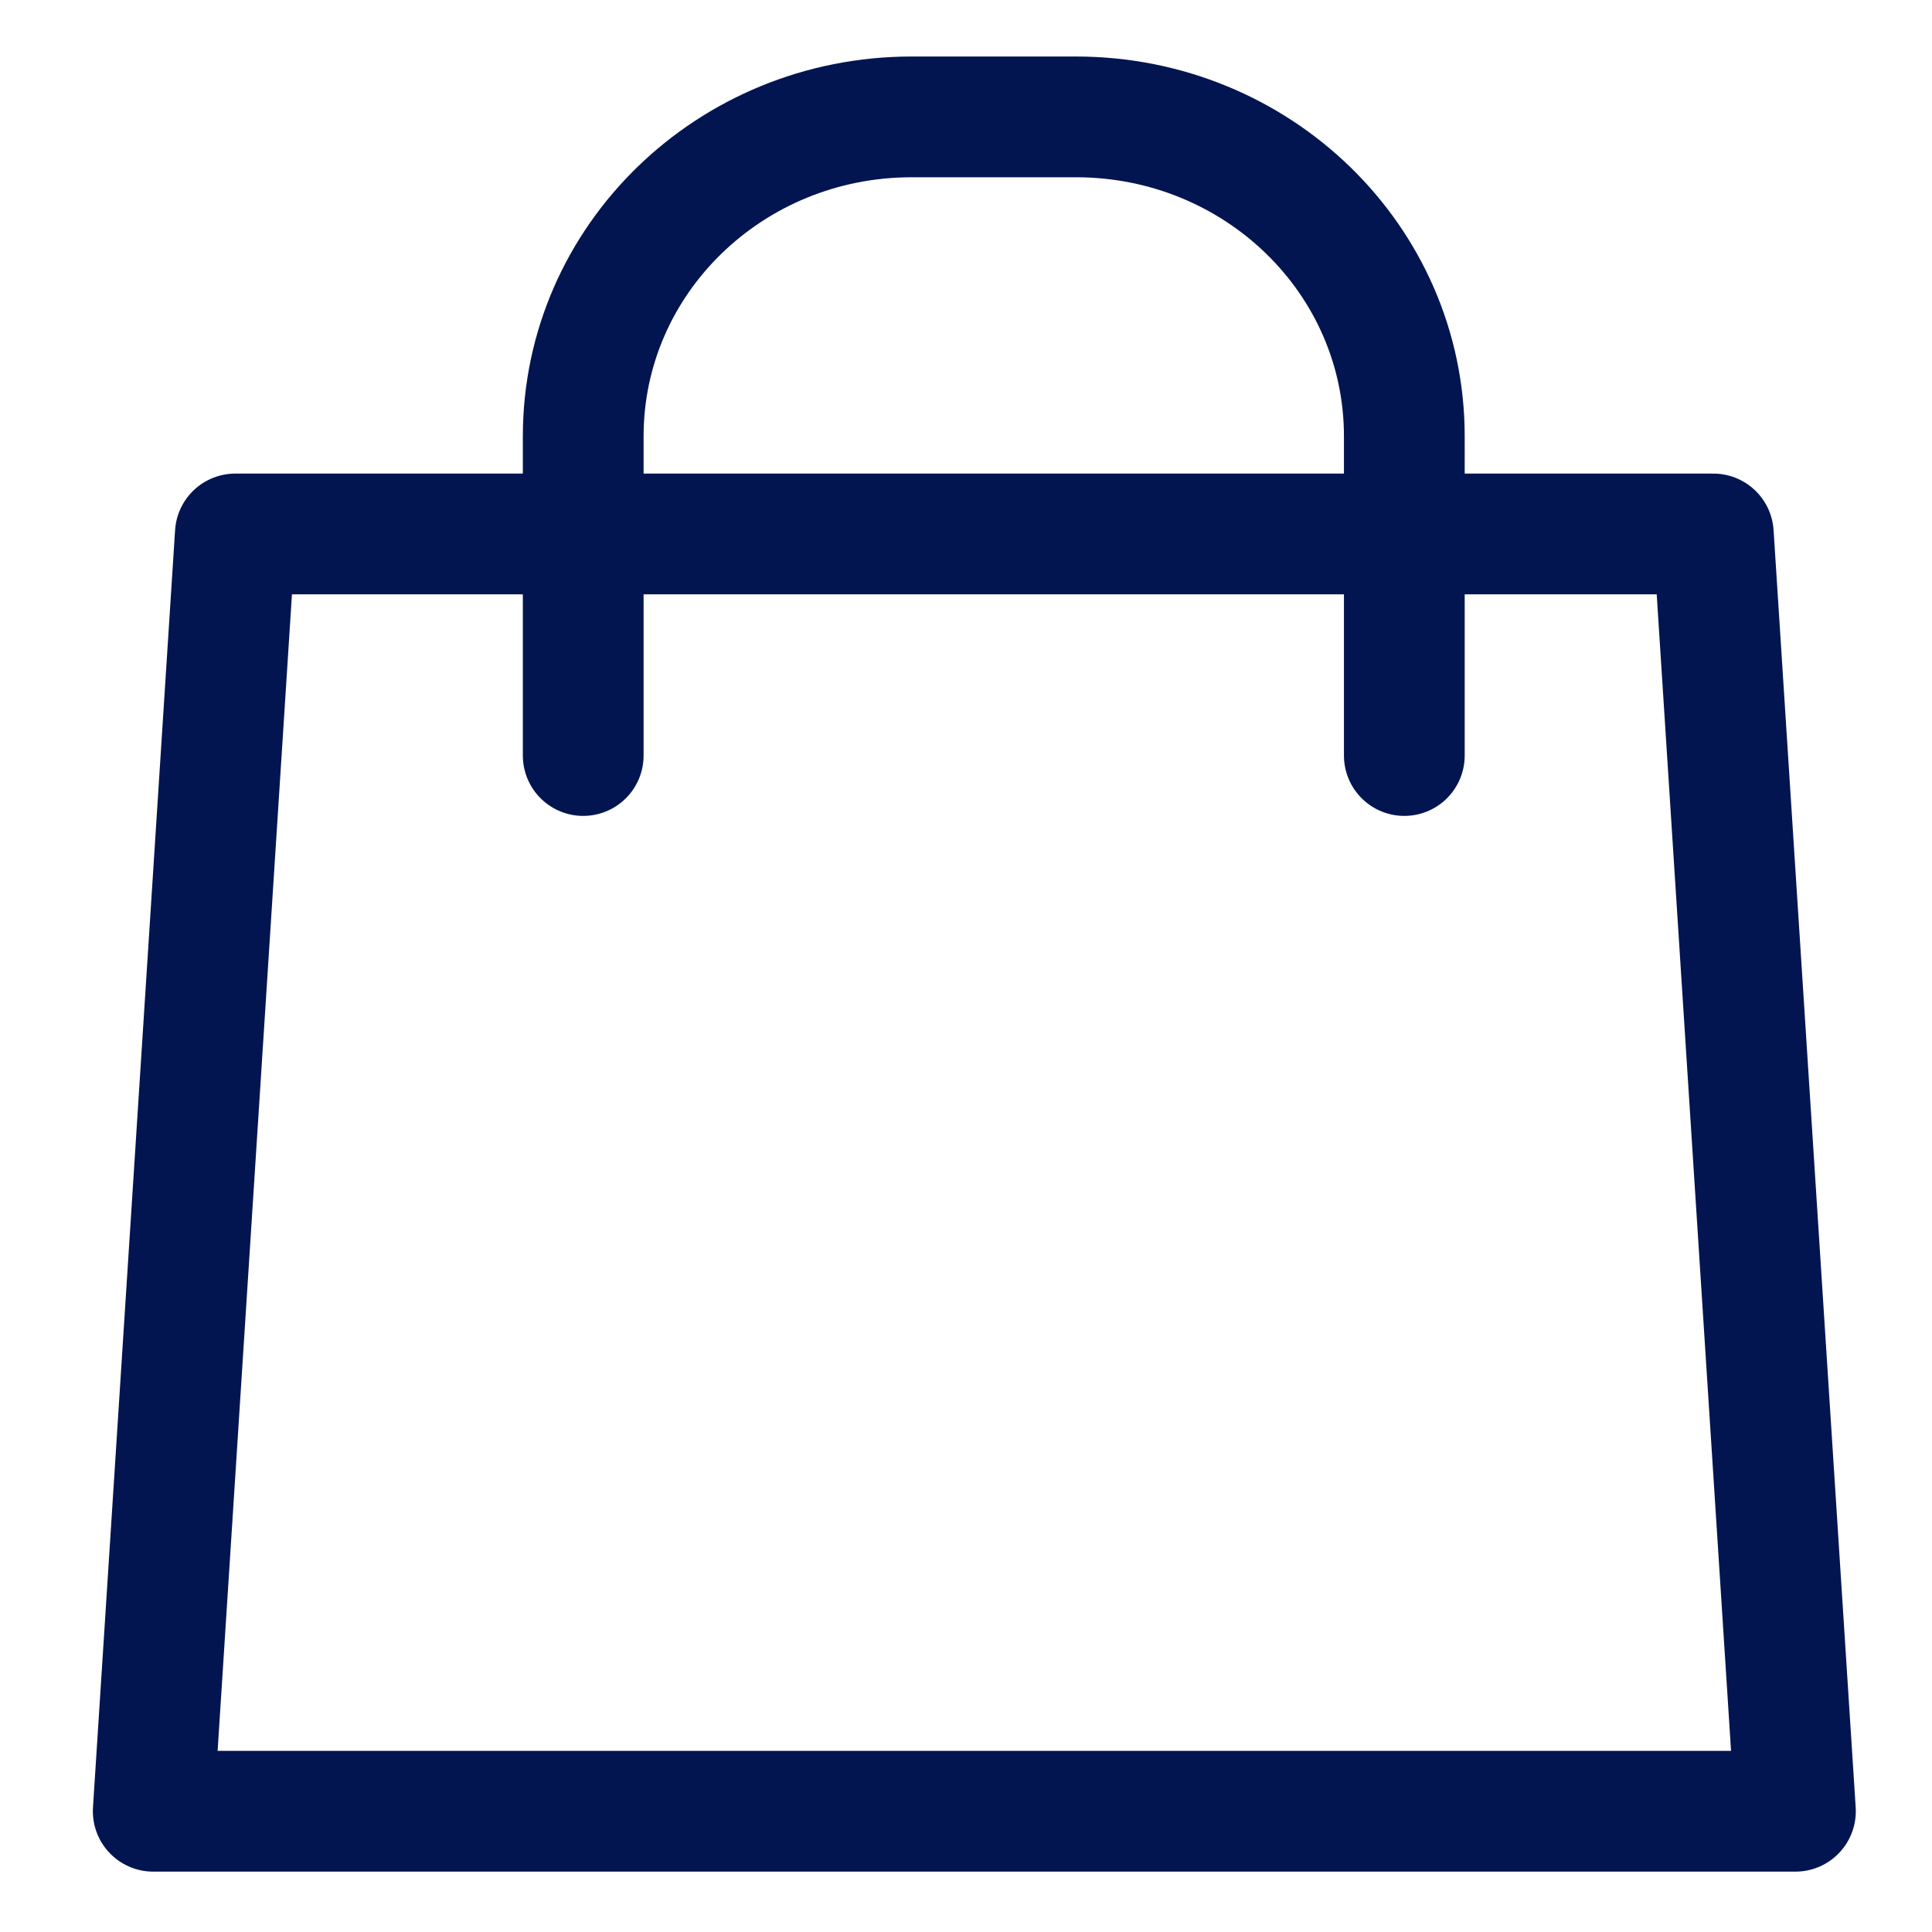<svg width="16" height="16" viewBox="0 0 16 16" fill="none" xmlns="http://www.w3.org/2000/svg">
<path d="M14.869 15L14.189 4.422H1.949L1.269 15H14.869Z" stroke="#031550" stroke-linecap="round" stroke-linejoin="round"/>
<path d="M4.83 6.257V3.613C4.83 2.151 6.047 0.968 7.55 0.968H8.91C10.414 0.968 11.63 2.151 11.63 3.613V6.257" stroke="#031550" stroke-linecap="round" stroke-linejoin="round"/>
</svg>
